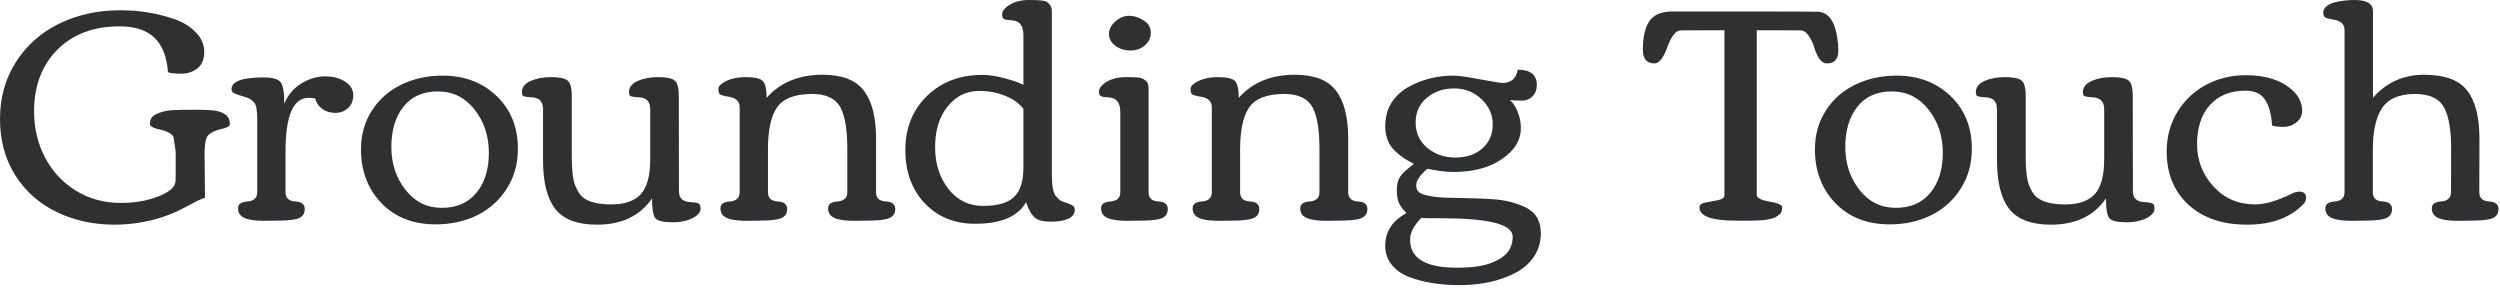 <?xml version="1.0" encoding="utf-8"?>
<svg xmlns="http://www.w3.org/2000/svg" fill="none" height="100%" overflow="visible" preserveAspectRatio="none" style="display: block;" viewBox="0 0 187 22" width="100%">
<g id="Grounding Touch">
<path d="M1.147 13.119C0.382 11.909 0 10.502 0 8.898C0 7.294 0.401 5.869 1.203 4.622C2.005 3.374 3.085 2.42 4.444 1.76C5.81 1.099 7.328 0.768 8.998 0.768C10.431 0.768 11.786 0.991 13.063 1.437C13.717 1.667 14.247 1.997 14.656 2.428C15.072 2.851 15.279 3.337 15.279 3.887C15.279 4.436 15.109 4.844 14.767 5.112C14.426 5.379 14.021 5.513 13.553 5.513C13.093 5.513 12.762 5.475 12.562 5.401C12.48 4.25 12.146 3.393 11.56 2.829C10.973 2.257 10.101 1.971 8.943 1.971C6.99 1.971 5.435 2.558 4.276 3.731C3.126 4.904 2.55 6.433 2.55 8.319C2.55 9.589 2.825 10.747 3.374 11.794C3.924 12.833 4.692 13.657 5.68 14.266C6.675 14.875 7.792 15.179 9.032 15.179C9.863 15.179 10.606 15.083 11.259 14.89C12.492 14.526 13.115 14.069 13.13 13.52C13.137 13.319 13.141 13.074 13.141 12.785V11.46C13.141 11.341 13.119 11.148 13.074 10.88C13.03 10.613 13 10.42 12.985 10.301C12.978 10.182 12.878 10.068 12.685 9.956C12.499 9.845 12.299 9.767 12.083 9.722C11.504 9.603 11.214 9.455 11.214 9.277C11.214 9.099 11.252 8.95 11.326 8.831C11.408 8.705 11.53 8.605 11.693 8.531C11.864 8.456 12.031 8.397 12.195 8.352C12.358 8.3 12.577 8.263 12.852 8.241C13.238 8.219 13.809 8.208 14.567 8.208C15.331 8.208 15.858 8.234 16.148 8.286C16.846 8.419 17.195 8.742 17.195 9.255C17.195 9.366 17.143 9.444 17.039 9.488C16.935 9.533 16.853 9.566 16.794 9.589C16.742 9.603 16.672 9.622 16.582 9.644C15.966 9.793 15.595 10.001 15.469 10.268C15.35 10.535 15.294 11.007 15.302 11.682L15.335 14.789C15.068 14.871 14.671 15.057 14.143 15.346C13.616 15.628 13.249 15.814 13.041 15.903C11.616 16.504 10.119 16.805 8.553 16.805C6.994 16.805 5.561 16.493 4.254 15.87C2.947 15.239 1.912 14.322 1.147 13.119Z" fill="#2E3031"/>
<path d="M20.723 16.504L19.765 16.516C18.792 16.516 18.191 16.367 17.961 16.07C17.857 15.937 17.805 15.777 17.805 15.591C17.805 15.398 17.879 15.264 18.027 15.19C18.176 15.116 18.339 15.075 18.517 15.068C18.703 15.06 18.87 15.005 19.019 14.901C19.167 14.789 19.241 14.615 19.241 14.377V8.876C19.241 8.215 19.16 7.807 18.996 7.651C18.84 7.495 18.707 7.395 18.595 7.35C18.491 7.306 18.324 7.25 18.094 7.183C17.864 7.116 17.675 7.049 17.526 6.983C17.385 6.916 17.315 6.816 17.315 6.682C17.315 6.088 18.113 5.791 19.709 5.791C20.385 5.791 20.812 5.91 20.99 6.147C21.175 6.378 21.268 6.916 21.268 7.762C21.521 7.124 21.936 6.623 22.515 6.259C23.102 5.895 23.7 5.713 24.308 5.713C24.925 5.713 25.43 5.847 25.823 6.114C26.224 6.374 26.424 6.708 26.424 7.116C26.424 7.517 26.294 7.84 26.035 8.085C25.775 8.323 25.456 8.442 25.077 8.442C24.698 8.442 24.372 8.341 24.097 8.141C23.83 7.94 23.655 7.681 23.573 7.361C23.38 7.332 23.221 7.317 23.095 7.317C21.936 7.317 21.357 8.649 21.357 11.315V14.377C21.357 14.808 21.595 15.038 22.07 15.068C22.553 15.09 22.794 15.279 22.794 15.636C22.794 16.044 22.571 16.297 22.126 16.393C21.784 16.467 21.317 16.504 20.723 16.504Z" fill="#2E3031"/>
<path d="M32.591 16.783C30.913 16.783 29.562 16.256 28.538 15.201C27.513 14.14 27.001 12.796 27.001 11.17C27.001 10.086 27.272 9.121 27.814 8.274C28.356 7.428 29.087 6.782 30.008 6.337C30.936 5.884 31.968 5.657 33.104 5.657C34.737 5.657 36.085 6.166 37.146 7.183C38.208 8.2 38.739 9.514 38.739 11.125C38.739 12.239 38.464 13.23 37.915 14.099C37.373 14.96 36.638 15.625 35.71 16.092C34.782 16.553 33.742 16.783 32.591 16.783ZM33.048 15.547C34.154 15.547 35.016 15.172 35.632 14.422C36.255 13.672 36.567 12.673 36.567 11.426C36.567 10.179 36.211 9.102 35.498 8.197C34.785 7.291 33.868 6.838 32.747 6.838C31.634 6.838 30.776 7.22 30.175 7.985C29.573 8.75 29.273 9.752 29.273 10.992C29.273 12.232 29.625 13.301 30.331 14.199C31.036 15.098 31.942 15.547 33.048 15.547Z" fill="#2E3031"/>
<path d="M42.768 11.682C42.768 12.699 42.849 13.42 43.013 13.843C43.176 14.258 43.361 14.556 43.569 14.734C44 15.105 44.717 15.29 45.719 15.29C46.728 15.29 47.467 15.034 47.935 14.522C48.403 14.002 48.637 13.137 48.637 11.927V8.163C48.637 7.614 48.366 7.32 47.824 7.283C47.393 7.261 47.155 7.217 47.111 7.15C47.066 7.075 47.044 6.994 47.044 6.905C47.044 6.533 47.259 6.251 47.69 6.058C48.128 5.865 48.644 5.769 49.238 5.769C49.839 5.769 50.244 5.85 50.452 6.014C50.667 6.177 50.775 6.563 50.775 7.172L50.786 14.299C50.786 14.804 51.053 15.075 51.588 15.112C51.966 15.135 52.197 15.175 52.278 15.235C52.36 15.287 52.401 15.417 52.401 15.625C52.401 15.825 52.278 16.011 52.033 16.181C51.595 16.478 51.023 16.627 50.318 16.627C49.62 16.627 49.186 16.523 49.015 16.315C48.852 16.1 48.77 15.61 48.77 14.845C47.872 16.152 46.498 16.805 44.65 16.805C43.187 16.805 42.148 16.412 41.531 15.625C40.923 14.838 40.618 13.624 40.618 11.983V8.163C40.618 7.614 40.355 7.32 39.828 7.283C39.389 7.261 39.148 7.217 39.104 7.15C39.059 7.075 39.037 6.994 39.037 6.905C39.037 6.533 39.252 6.251 39.683 6.058C40.113 5.865 40.626 5.769 41.22 5.769C41.821 5.769 42.229 5.85 42.445 6.014C42.66 6.177 42.768 6.563 42.768 7.172V11.682Z" fill="#2E3031"/>
<path d="M56.808 16.504L55.85 16.516C54.878 16.516 54.276 16.367 54.046 16.07C53.942 15.937 53.89 15.777 53.89 15.591C53.89 15.398 53.965 15.264 54.113 15.19C54.262 15.116 54.425 15.075 54.603 15.068C54.789 15.06 54.956 15.005 55.104 14.901C55.253 14.789 55.327 14.615 55.327 14.377V8.018C55.327 7.588 55.06 7.328 54.525 7.239C54.154 7.179 53.928 7.116 53.846 7.049C53.772 6.975 53.734 6.849 53.734 6.671C53.734 6.485 53.864 6.318 54.124 6.17C54.562 5.902 55.112 5.769 55.772 5.769C56.441 5.769 56.867 5.865 57.053 6.058C57.246 6.244 57.343 6.663 57.343 7.317C58.36 6.166 59.759 5.591 61.541 5.591C62.989 5.591 64.013 5.988 64.615 6.782C65.224 7.569 65.528 8.764 65.528 10.368V14.377C65.528 14.808 65.766 15.038 66.241 15.068C66.723 15.09 66.965 15.279 66.965 15.636C66.965 16.037 66.735 16.289 66.274 16.393C65.933 16.467 65.461 16.504 64.86 16.504L63.902 16.516C62.93 16.516 62.328 16.367 62.098 16.07C61.994 15.937 61.942 15.777 61.942 15.591C61.942 15.398 62.016 15.264 62.165 15.19C62.313 15.116 62.477 15.075 62.655 15.068C62.84 15.06 63.008 15.005 63.156 14.901C63.304 14.789 63.379 14.615 63.379 14.377V11.137C63.379 9.756 63.219 8.746 62.9 8.107C62.544 7.387 61.827 7.027 60.751 7.027C59.451 7.027 58.568 7.372 58.1 8.063C57.662 8.716 57.443 9.759 57.443 11.192V14.377C57.443 14.808 57.681 15.038 58.156 15.068C58.638 15.09 58.88 15.279 58.88 15.636C58.88 16.044 58.653 16.297 58.2 16.393C57.874 16.467 57.41 16.504 56.808 16.504Z" fill="#2E3031"/>
<path d="M76.551 8.141C76.239 7.732 75.79 7.41 75.203 7.172C74.624 6.927 73.974 6.804 73.254 6.804C72.534 6.804 71.921 7.012 71.417 7.428C70.437 8.237 69.947 9.433 69.947 11.014C69.947 12.239 70.277 13.278 70.938 14.132C71.606 14.979 72.471 15.402 73.533 15.402C74.602 15.402 75.37 15.183 75.838 14.745C76.313 14.299 76.551 13.564 76.551 12.54V8.141ZM73.477 5.602C73.967 5.602 74.513 5.683 75.114 5.847C75.723 6.003 76.202 6.17 76.551 6.348V2.617C76.551 1.941 76.283 1.578 75.749 1.526C75.697 1.518 75.63 1.511 75.548 1.503C75.467 1.496 75.407 1.492 75.37 1.492C75.333 1.485 75.285 1.477 75.225 1.47C75.173 1.455 75.133 1.44 75.103 1.425C75.081 1.411 75.058 1.392 75.036 1.37C74.984 1.325 74.958 1.218 74.958 1.047C74.958 0.876 75.073 0.698 75.303 0.512C75.719 0.171 76.28 0 76.985 0C77.735 0 78.173 0.045 78.299 0.134C78.552 0.312 78.678 0.546 78.678 0.835V13.019C78.678 13.843 78.767 14.377 78.945 14.622C79.131 14.86 79.294 15.005 79.435 15.057C79.584 15.109 79.71 15.153 79.814 15.19C79.925 15.227 80.003 15.257 80.047 15.279C80.092 15.294 80.148 15.324 80.215 15.368C80.333 15.435 80.393 15.539 80.393 15.68C80.393 15.992 80.226 16.222 79.892 16.371C79.565 16.512 79.127 16.582 78.578 16.582C78.035 16.582 77.642 16.478 77.397 16.27C77.152 16.063 76.937 15.68 76.751 15.123C76.142 16.2 74.873 16.738 72.942 16.738C71.398 16.738 70.14 16.226 69.167 15.201C68.202 14.177 67.719 12.848 67.719 11.214C67.719 9.581 68.258 8.237 69.334 7.183C70.411 6.129 71.792 5.602 73.477 5.602Z" fill="#2E3031"/>
<path d="M82.951 2.528C82.951 2.201 83.107 1.897 83.419 1.615C83.739 1.325 84.084 1.18 84.455 1.18C84.834 1.18 85.197 1.296 85.546 1.526C85.903 1.756 86.081 2.06 86.081 2.439C86.081 2.818 85.932 3.137 85.635 3.397C85.338 3.649 84.975 3.775 84.544 3.775C84.113 3.775 83.739 3.657 83.419 3.419C83.107 3.181 82.951 2.884 82.951 2.528ZM85.279 16.504L84.321 16.516C83.349 16.516 82.747 16.367 82.517 16.07C82.413 15.937 82.361 15.777 82.361 15.591C82.361 15.398 82.436 15.264 82.584 15.19C82.733 15.116 82.896 15.075 83.074 15.068C83.26 15.06 83.427 15.005 83.575 14.901C83.724 14.789 83.798 14.615 83.798 14.377V8.386C83.798 7.71 83.534 7.346 83.007 7.294C82.955 7.287 82.888 7.28 82.807 7.272C82.725 7.265 82.666 7.261 82.629 7.261C82.591 7.254 82.543 7.246 82.484 7.239C82.432 7.224 82.391 7.209 82.361 7.194C82.339 7.179 82.313 7.161 82.283 7.139C82.231 7.101 82.205 6.997 82.205 6.827C82.205 6.649 82.317 6.467 82.54 6.281C82.963 5.94 83.527 5.769 84.232 5.769C84.886 5.769 85.268 5.795 85.379 5.847C85.498 5.899 85.598 5.954 85.68 6.014C85.836 6.118 85.914 6.314 85.914 6.604V14.377C85.914 14.808 86.151 15.038 86.627 15.068C87.109 15.09 87.35 15.279 87.35 15.636C87.35 16.044 87.128 16.297 86.682 16.393C86.341 16.467 85.873 16.504 85.279 16.504Z" fill="#2E3031"/>
<path d="M92.125 16.504L91.168 16.516C90.195 16.516 89.594 16.367 89.364 16.07C89.26 15.937 89.208 15.777 89.208 15.591C89.208 15.398 89.282 15.264 89.43 15.19C89.579 15.116 89.742 15.075 89.92 15.068C90.106 15.06 90.273 15.005 90.421 14.901C90.57 14.789 90.644 14.615 90.644 14.377V8.018C90.644 7.588 90.377 7.328 89.842 7.239C89.471 7.179 89.245 7.116 89.163 7.049C89.089 6.975 89.052 6.849 89.052 6.671C89.052 6.485 89.182 6.318 89.442 6.17C89.879 5.902 90.429 5.769 91.09 5.769C91.758 5.769 92.185 5.865 92.37 6.058C92.563 6.244 92.66 6.663 92.66 7.317C93.677 6.166 95.077 5.591 96.858 5.591C98.306 5.591 99.331 5.988 99.932 6.782C100.541 7.569 100.845 8.764 100.845 10.368V14.377C100.845 14.808 101.083 15.038 101.558 15.068C102.041 15.09 102.282 15.279 102.282 15.636C102.282 16.037 102.052 16.289 101.591 16.393C101.25 16.467 100.779 16.504 100.177 16.504L99.219 16.516C98.247 16.516 97.645 16.367 97.415 16.07C97.311 15.937 97.259 15.777 97.259 15.591C97.259 15.398 97.334 15.264 97.482 15.19C97.631 15.116 97.794 15.075 97.972 15.068C98.158 15.06 98.325 15.005 98.473 14.901C98.622 14.789 98.696 14.615 98.696 14.377V11.137C98.696 9.756 98.536 8.746 98.217 8.107C97.861 7.387 97.144 7.027 96.068 7.027C94.769 7.027 93.885 7.372 93.417 8.063C92.979 8.716 92.76 9.759 92.76 11.192V14.377C92.76 14.808 92.998 15.038 93.473 15.068C93.956 15.09 94.197 15.279 94.197 15.636C94.197 16.044 93.97 16.297 93.517 16.393C93.191 16.467 92.727 16.504 92.125 16.504Z" fill="#2E3031"/>
<path d="M113.761 9.577C113.761 10.253 113.505 10.847 112.993 11.359C111.99 12.362 110.561 12.863 108.705 12.863C108.341 12.863 107.955 12.829 107.547 12.762C107.139 12.688 106.882 12.644 106.778 12.629V12.618C106.214 13.093 105.932 13.509 105.932 13.865C105.932 14.192 106.092 14.411 106.411 14.522C106.864 14.685 107.495 14.774 108.304 14.789C109.113 14.804 109.744 14.819 110.197 14.834C110.65 14.841 111.14 14.864 111.667 14.901C112.195 14.938 112.659 15.012 113.059 15.123C113.46 15.227 113.835 15.368 114.184 15.547C114.897 15.918 115.253 16.549 115.253 17.44C115.253 18.108 115.079 18.698 114.73 19.211C114.381 19.723 113.913 20.128 113.327 20.424C112.161 21.026 110.773 21.327 109.162 21.327C107.766 21.327 106.537 21.134 105.475 20.747C104.904 20.54 104.451 20.232 104.117 19.823C103.783 19.422 103.616 18.94 103.616 18.375C103.616 17.321 104.147 16.508 105.208 15.937C104.926 15.662 104.733 15.402 104.629 15.157C104.533 14.912 104.484 14.626 104.484 14.299C104.484 13.973 104.514 13.72 104.573 13.542C104.633 13.364 104.726 13.201 104.852 13.052C105.015 12.859 105.32 12.595 105.765 12.261C105.067 11.912 104.533 11.523 104.161 11.092C103.798 10.654 103.616 10.105 103.616 9.444C103.616 8.776 103.768 8.197 104.072 7.707C104.384 7.217 104.792 6.827 105.297 6.537C106.322 5.951 107.465 5.657 108.727 5.657C109.084 5.657 109.748 5.75 110.721 5.936C111.701 6.114 112.25 6.203 112.369 6.203C113.03 6.203 113.416 5.873 113.527 5.212C114.478 5.212 114.953 5.591 114.953 6.348C114.953 6.712 114.841 7.001 114.619 7.217C114.403 7.424 114.151 7.528 113.861 7.528C113.579 7.528 113.275 7.513 112.948 7.484C113.163 7.669 113.353 7.959 113.516 8.352C113.679 8.746 113.761 9.154 113.761 9.577ZM108.772 6.615C107.97 6.615 107.287 6.849 106.723 7.317C106.166 7.784 105.888 8.401 105.888 9.165C105.888 9.93 106.173 10.557 106.745 11.047C107.324 11.537 108.029 11.783 108.861 11.783C109.693 11.783 110.364 11.556 110.877 11.103C111.396 10.643 111.656 10.045 111.656 9.31C111.656 8.575 111.374 7.944 110.81 7.417C110.253 6.882 109.574 6.615 108.772 6.615ZM108.961 20.024C110.105 20.024 110.973 19.901 111.567 19.656C112.161 19.419 112.573 19.14 112.803 18.821C113.034 18.509 113.149 18.134 113.149 17.696C113.149 16.783 111.374 16.326 107.825 16.326C106.823 16.326 106.322 16.315 106.322 16.293C105.758 16.864 105.475 17.41 105.475 17.93C105.475 19.326 106.637 20.024 108.961 20.024Z" fill="#2E3031"/>
<path d="M129.812 16.504C128.015 16.504 127.117 16.17 127.117 15.502C127.117 15.316 127.273 15.198 127.585 15.146C127.897 15.086 128.208 15.027 128.52 14.968C128.832 14.908 128.988 14.782 128.988 14.589V2.261L125.725 2.272C125.361 2.272 125.027 2.684 124.723 3.508C124.426 4.332 124.103 4.744 123.754 4.744C123.175 4.744 122.885 4.403 122.885 3.72C122.885 2.769 123.048 2.057 123.375 1.581C123.694 1.099 124.277 0.858 125.124 0.858H131.605C133.959 0.858 135.421 0.865 135.993 0.88C136.758 0.917 137.236 1.563 137.429 2.818C137.481 3.129 137.507 3.452 137.507 3.786C137.507 4.425 137.218 4.744 136.639 4.744C136.26 4.744 135.945 4.332 135.692 3.508C135.596 3.196 135.458 2.914 135.28 2.662C135.102 2.402 134.898 2.272 134.668 2.272L131.405 2.261V14.589C131.405 14.804 131.72 14.968 132.351 15.079C132.99 15.183 133.309 15.324 133.309 15.502C133.309 15.762 133.242 15.94 133.108 16.037C132.982 16.133 132.875 16.207 132.785 16.259C132.696 16.311 132.566 16.352 132.396 16.382C132.232 16.412 132.091 16.438 131.973 16.46C131.854 16.475 131.687 16.486 131.471 16.493C131.256 16.501 131.089 16.504 130.97 16.504C130.584 16.504 130.198 16.504 129.812 16.504Z" fill="#2E3031"/>
<path d="M141.347 16.783C139.669 16.783 138.318 16.256 137.293 15.201C136.269 14.14 135.756 12.796 135.756 11.17C135.756 10.086 136.027 9.121 136.569 8.274C137.111 7.428 137.843 6.782 138.763 6.337C139.691 5.884 140.723 5.657 141.859 5.657C143.492 5.657 144.84 6.166 145.902 7.183C146.963 8.2 147.494 9.514 147.494 11.125C147.494 12.239 147.22 13.23 146.67 14.099C146.128 14.96 145.393 15.625 144.465 16.092C143.537 16.553 142.498 16.783 141.347 16.783ZM141.803 15.547C142.91 15.547 143.771 15.172 144.387 14.422C145.011 13.672 145.323 12.673 145.323 11.426C145.323 10.179 144.966 9.102 144.253 8.197C143.541 7.291 142.624 6.838 141.503 6.838C140.389 6.838 139.532 7.22 138.93 7.985C138.329 8.75 138.028 9.752 138.028 10.992C138.028 12.232 138.381 13.301 139.086 14.199C139.791 15.098 140.697 15.547 141.803 15.547Z" fill="#2E3031"/>
<path d="M151.523 11.682C151.523 12.699 151.605 13.42 151.768 13.843C151.931 14.258 152.117 14.556 152.325 14.734C152.755 15.105 153.472 15.29 154.474 15.29C155.484 15.29 156.223 15.034 156.69 14.522C157.158 14.002 157.392 13.137 157.392 11.927V8.163C157.392 7.614 157.121 7.32 156.579 7.283C156.148 7.261 155.911 7.217 155.866 7.15C155.822 7.075 155.799 6.994 155.799 6.905C155.799 6.533 156.015 6.251 156.445 6.058C156.883 5.865 157.399 5.769 157.993 5.769C158.595 5.769 158.999 5.85 159.207 6.014C159.423 6.177 159.53 6.563 159.53 7.172L159.541 14.299C159.541 14.804 159.809 15.075 160.343 15.112C160.722 15.135 160.952 15.175 161.034 15.235C161.115 15.287 161.156 15.417 161.156 15.625C161.156 15.825 161.034 16.011 160.789 16.181C160.351 16.478 159.779 16.627 159.074 16.627C158.376 16.627 157.941 16.523 157.771 16.315C157.607 16.1 157.526 15.61 157.526 14.845C156.627 16.152 155.254 16.805 153.405 16.805C151.942 16.805 150.903 16.412 150.287 15.625C149.678 14.838 149.374 13.624 149.374 11.983V8.163C149.374 7.614 149.11 7.32 148.583 7.283C148.145 7.261 147.904 7.217 147.859 7.15C147.815 7.075 147.792 6.994 147.792 6.905C147.792 6.533 148.008 6.251 148.438 6.058C148.869 5.865 149.381 5.769 149.975 5.769C150.576 5.769 150.985 5.85 151.2 6.014C151.415 6.177 151.523 6.563 151.523 7.172V11.682Z" fill="#2E3031"/>
<path d="M171.989 14.333C172.323 14.333 172.491 14.489 172.491 14.8C172.491 14.971 172.439 15.112 172.335 15.224C171.347 16.278 169.929 16.805 168.08 16.805C166.232 16.805 164.765 16.304 163.681 15.302C162.605 14.299 162.067 12.974 162.067 11.326C162.067 10.249 162.327 9.277 162.846 8.408C163.373 7.532 164.086 6.849 164.984 6.359C165.89 5.869 166.893 5.624 167.991 5.624C169.528 5.624 170.712 6.021 171.544 6.816C171.982 7.239 172.201 7.732 172.201 8.297C172.201 8.631 172.06 8.913 171.778 9.143C171.503 9.373 171.173 9.488 170.787 9.488C170.401 9.488 170.122 9.455 169.951 9.388C169.899 8.549 169.725 7.907 169.428 7.462C169.138 7.009 168.648 6.782 167.958 6.782C166.829 6.782 165.942 7.142 165.296 7.862C164.658 8.583 164.339 9.551 164.339 10.769C164.339 11.987 164.747 13.045 165.564 13.943C166.388 14.841 167.423 15.29 168.671 15.29C169.406 15.29 170.308 15.031 171.377 14.511C171.607 14.392 171.811 14.333 171.989 14.333Z" fill="#2E3031"/>
<path d="M184.816 16.504L183.858 16.516C182.886 16.516 182.284 16.367 182.054 16.07C181.95 15.937 181.898 15.777 181.898 15.591C181.898 15.398 181.973 15.264 182.121 15.19C182.269 15.116 182.433 15.075 182.611 15.068C182.797 15.06 182.964 15.005 183.112 14.901C183.261 14.789 183.335 14.615 183.335 14.377L183.346 11.137C183.346 9.771 183.183 8.764 182.856 8.119C182.5 7.391 181.757 7.027 180.629 7.027C179.441 7.027 178.609 7.402 178.134 8.152C177.703 8.85 177.488 9.863 177.488 11.192V14.377C177.488 14.808 177.726 15.038 178.201 15.068C178.684 15.09 178.925 15.279 178.925 15.636C178.925 16.044 178.698 16.297 178.245 16.393C177.919 16.467 177.455 16.504 176.853 16.504L175.896 16.516C174.923 16.516 174.322 16.367 174.092 16.07C173.988 15.937 173.936 15.777 173.936 15.591C173.936 15.398 174.01 15.264 174.158 15.19C174.307 15.116 174.47 15.075 174.648 15.068C174.834 15.06 175.001 15.005 175.15 14.901C175.298 14.789 175.372 14.615 175.372 14.377V2.25C175.372 1.819 175.105 1.559 174.57 1.47C174.199 1.411 173.973 1.348 173.891 1.281C173.817 1.206 173.78 1.088 173.78 0.924C173.78 0.761 173.858 0.613 174.014 0.479C174.169 0.345 174.374 0.245 174.626 0.178C175.072 0.059 175.569 0 176.118 0C177.039 0 177.499 0.278 177.499 0.835V7.306C178.509 6.162 179.786 5.591 181.33 5.591C182.875 5.591 183.947 5.988 184.549 6.782C185.158 7.569 185.462 8.764 185.462 10.368L185.451 14.377C185.451 14.808 185.688 15.038 186.164 15.068C186.646 15.09 186.887 15.279 186.887 15.636C186.887 16.044 186.665 16.297 186.219 16.393C185.878 16.467 185.41 16.504 184.816 16.504Z" fill="#2E3031"/>
</g>
</svg>